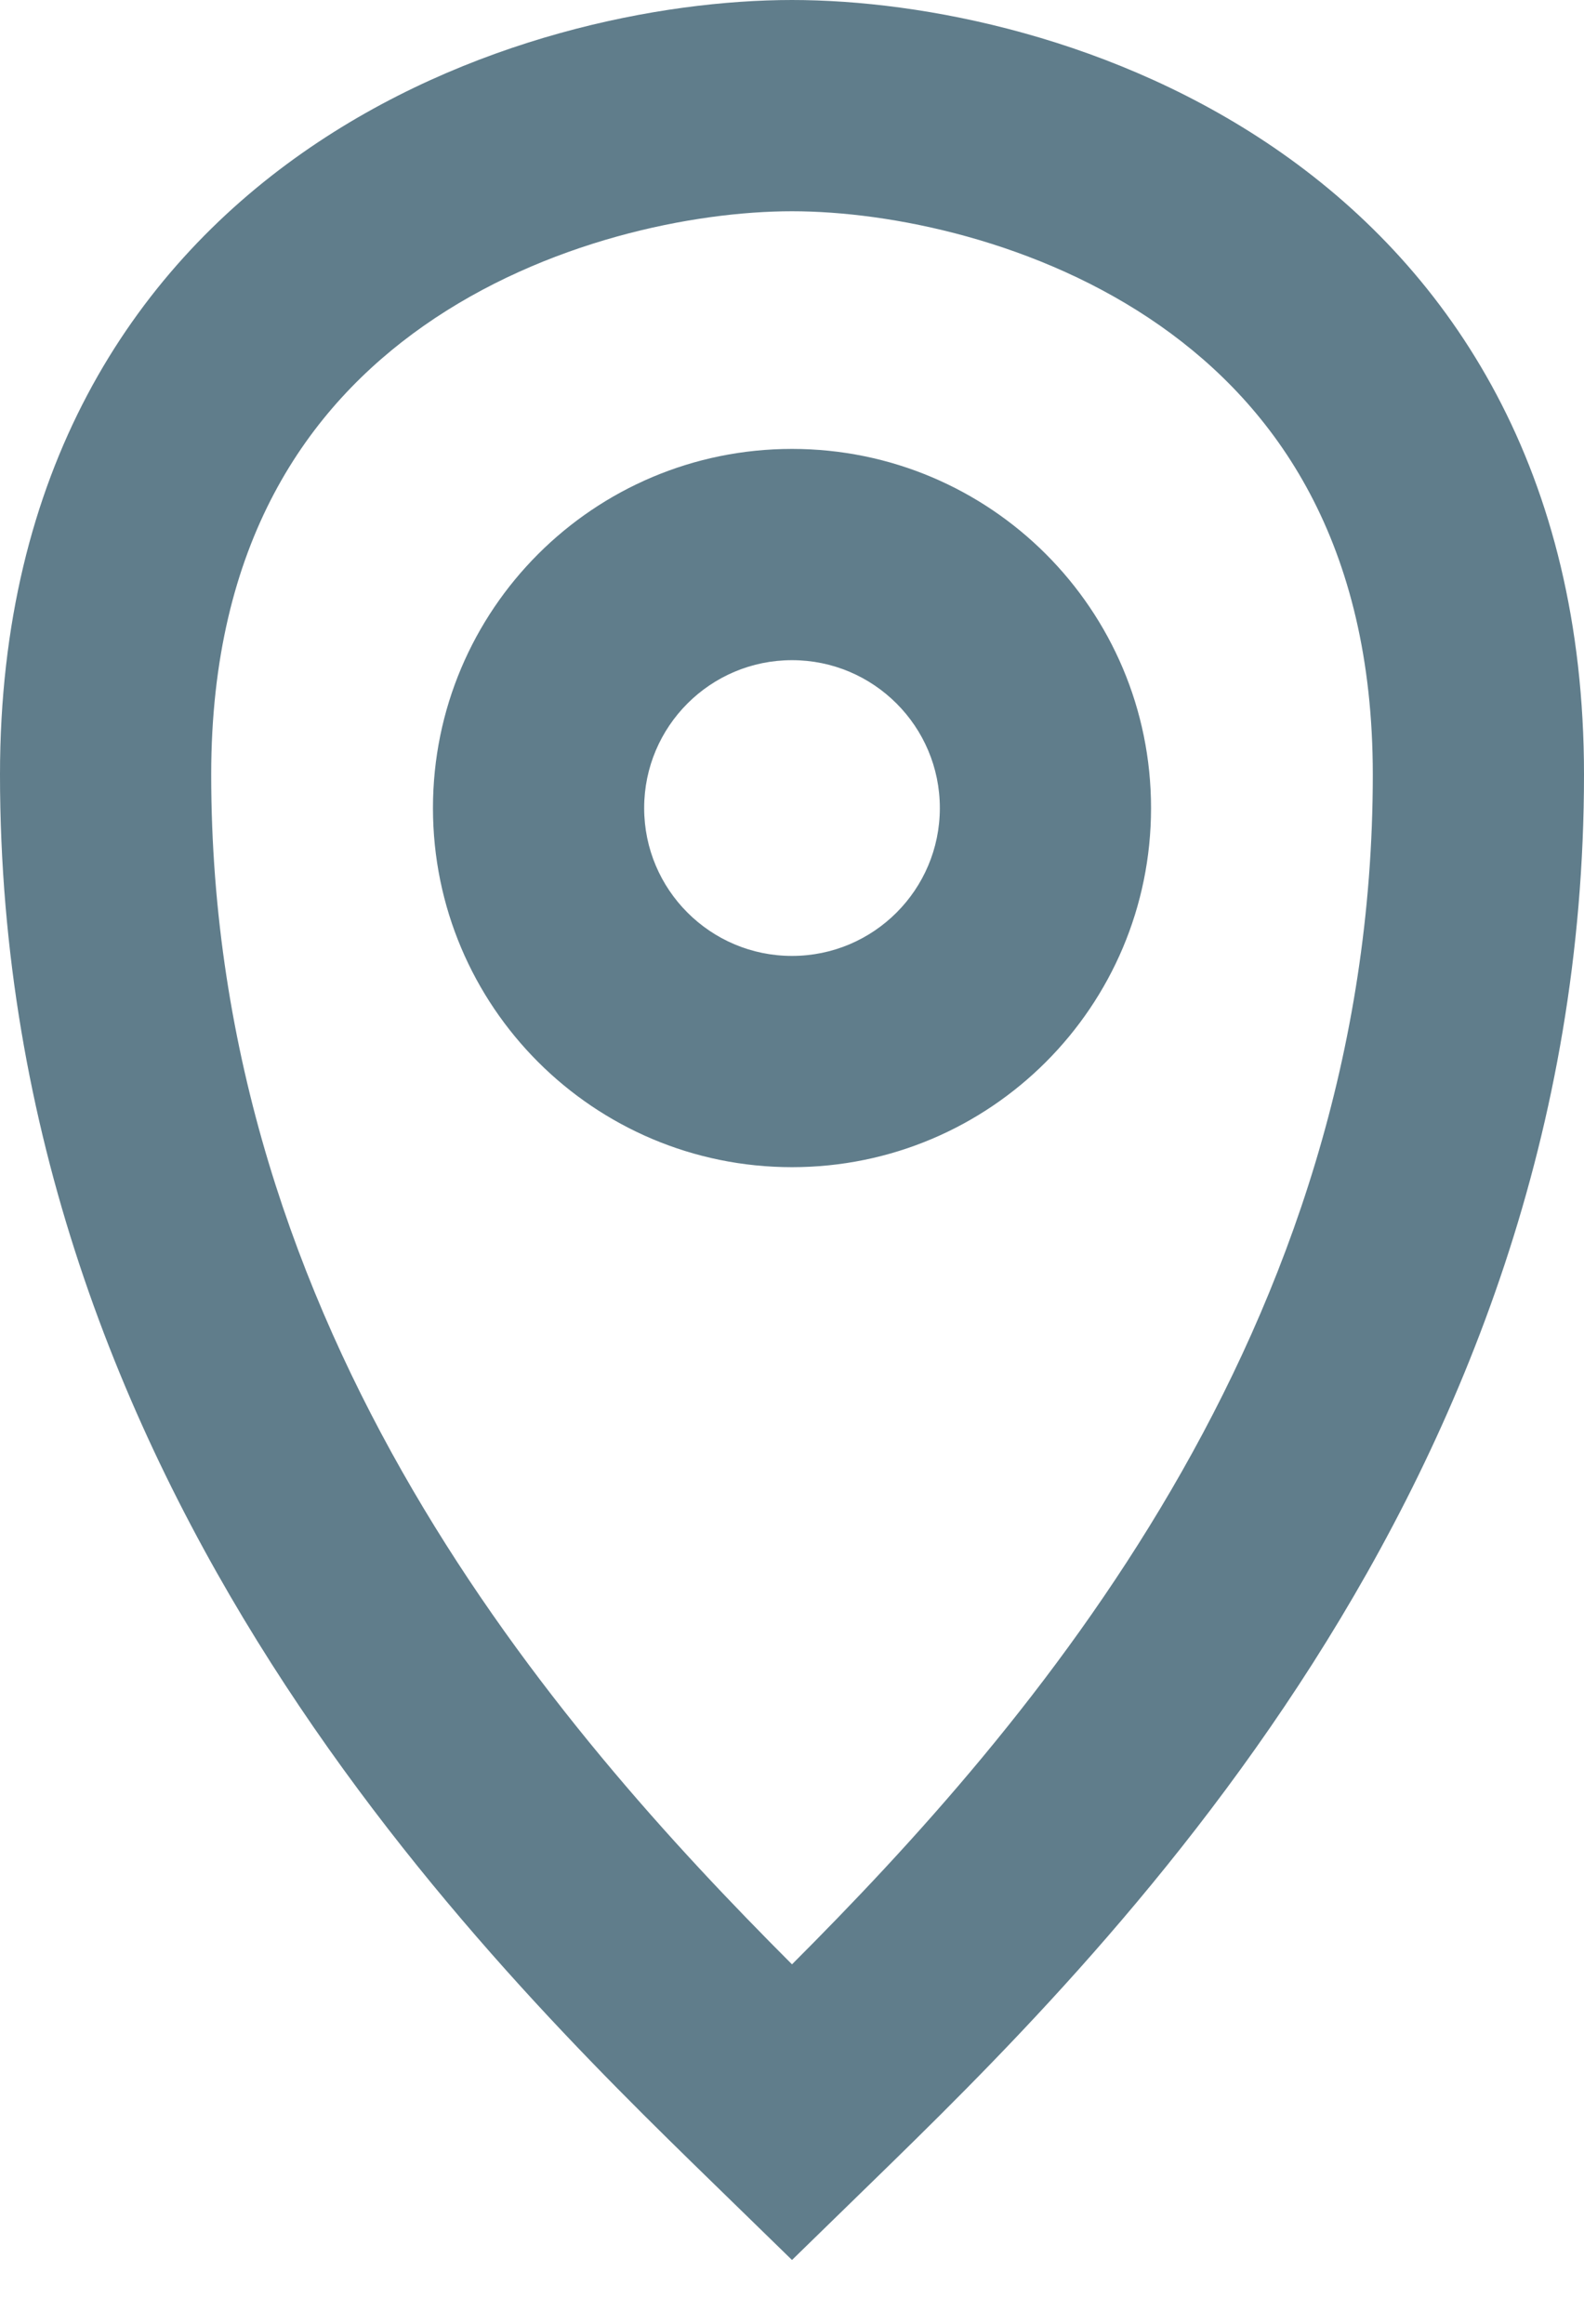 <svg width="15" height="22" viewBox="0 0 15 22" fill="none" xmlns="http://www.w3.org/2000/svg">
<path fill-rule="evenodd" clip-rule="evenodd" d="M7.5 0C6.262 0 4.423 0.354 2.863 1.448C1.251 2.579 0 4.463 0 7.333C0 14.089 4.596 18.567 6.761 20.676L7.5 21.396L8.239 20.676C10.404 18.567 15 14.089 15 7.333C15 4.463 13.749 2.579 12.137 1.448C10.577 0.354 8.738 0 7.5 0ZM2 7.333C2 5.137 2.915 3.855 4.012 3.085C5.161 2.279 6.572 2 7.5 2C8.428 2 9.839 2.279 10.988 3.085C12.085 3.855 13 5.137 13 7.333C13 12.619 9.744 16.352 7.5 18.597C5.256 16.352 2 12.619 2 7.333ZM6.1 7.65C6.1 6.877 6.727 6.25 7.5 6.25C8.273 6.25 8.9 6.877 8.9 7.65C8.9 8.423 8.273 9.05 7.5 9.05C6.727 9.05 6.1 8.423 6.1 7.65ZM7.5 4.25C5.622 4.25 4.1 5.772 4.1 7.65C4.1 9.528 5.622 11.05 7.5 11.05C9.378 11.05 10.9 9.528 10.9 7.65C10.9 5.772 9.378 4.25 7.5 4.25Z" fill="#607D8B"/>
</svg>

